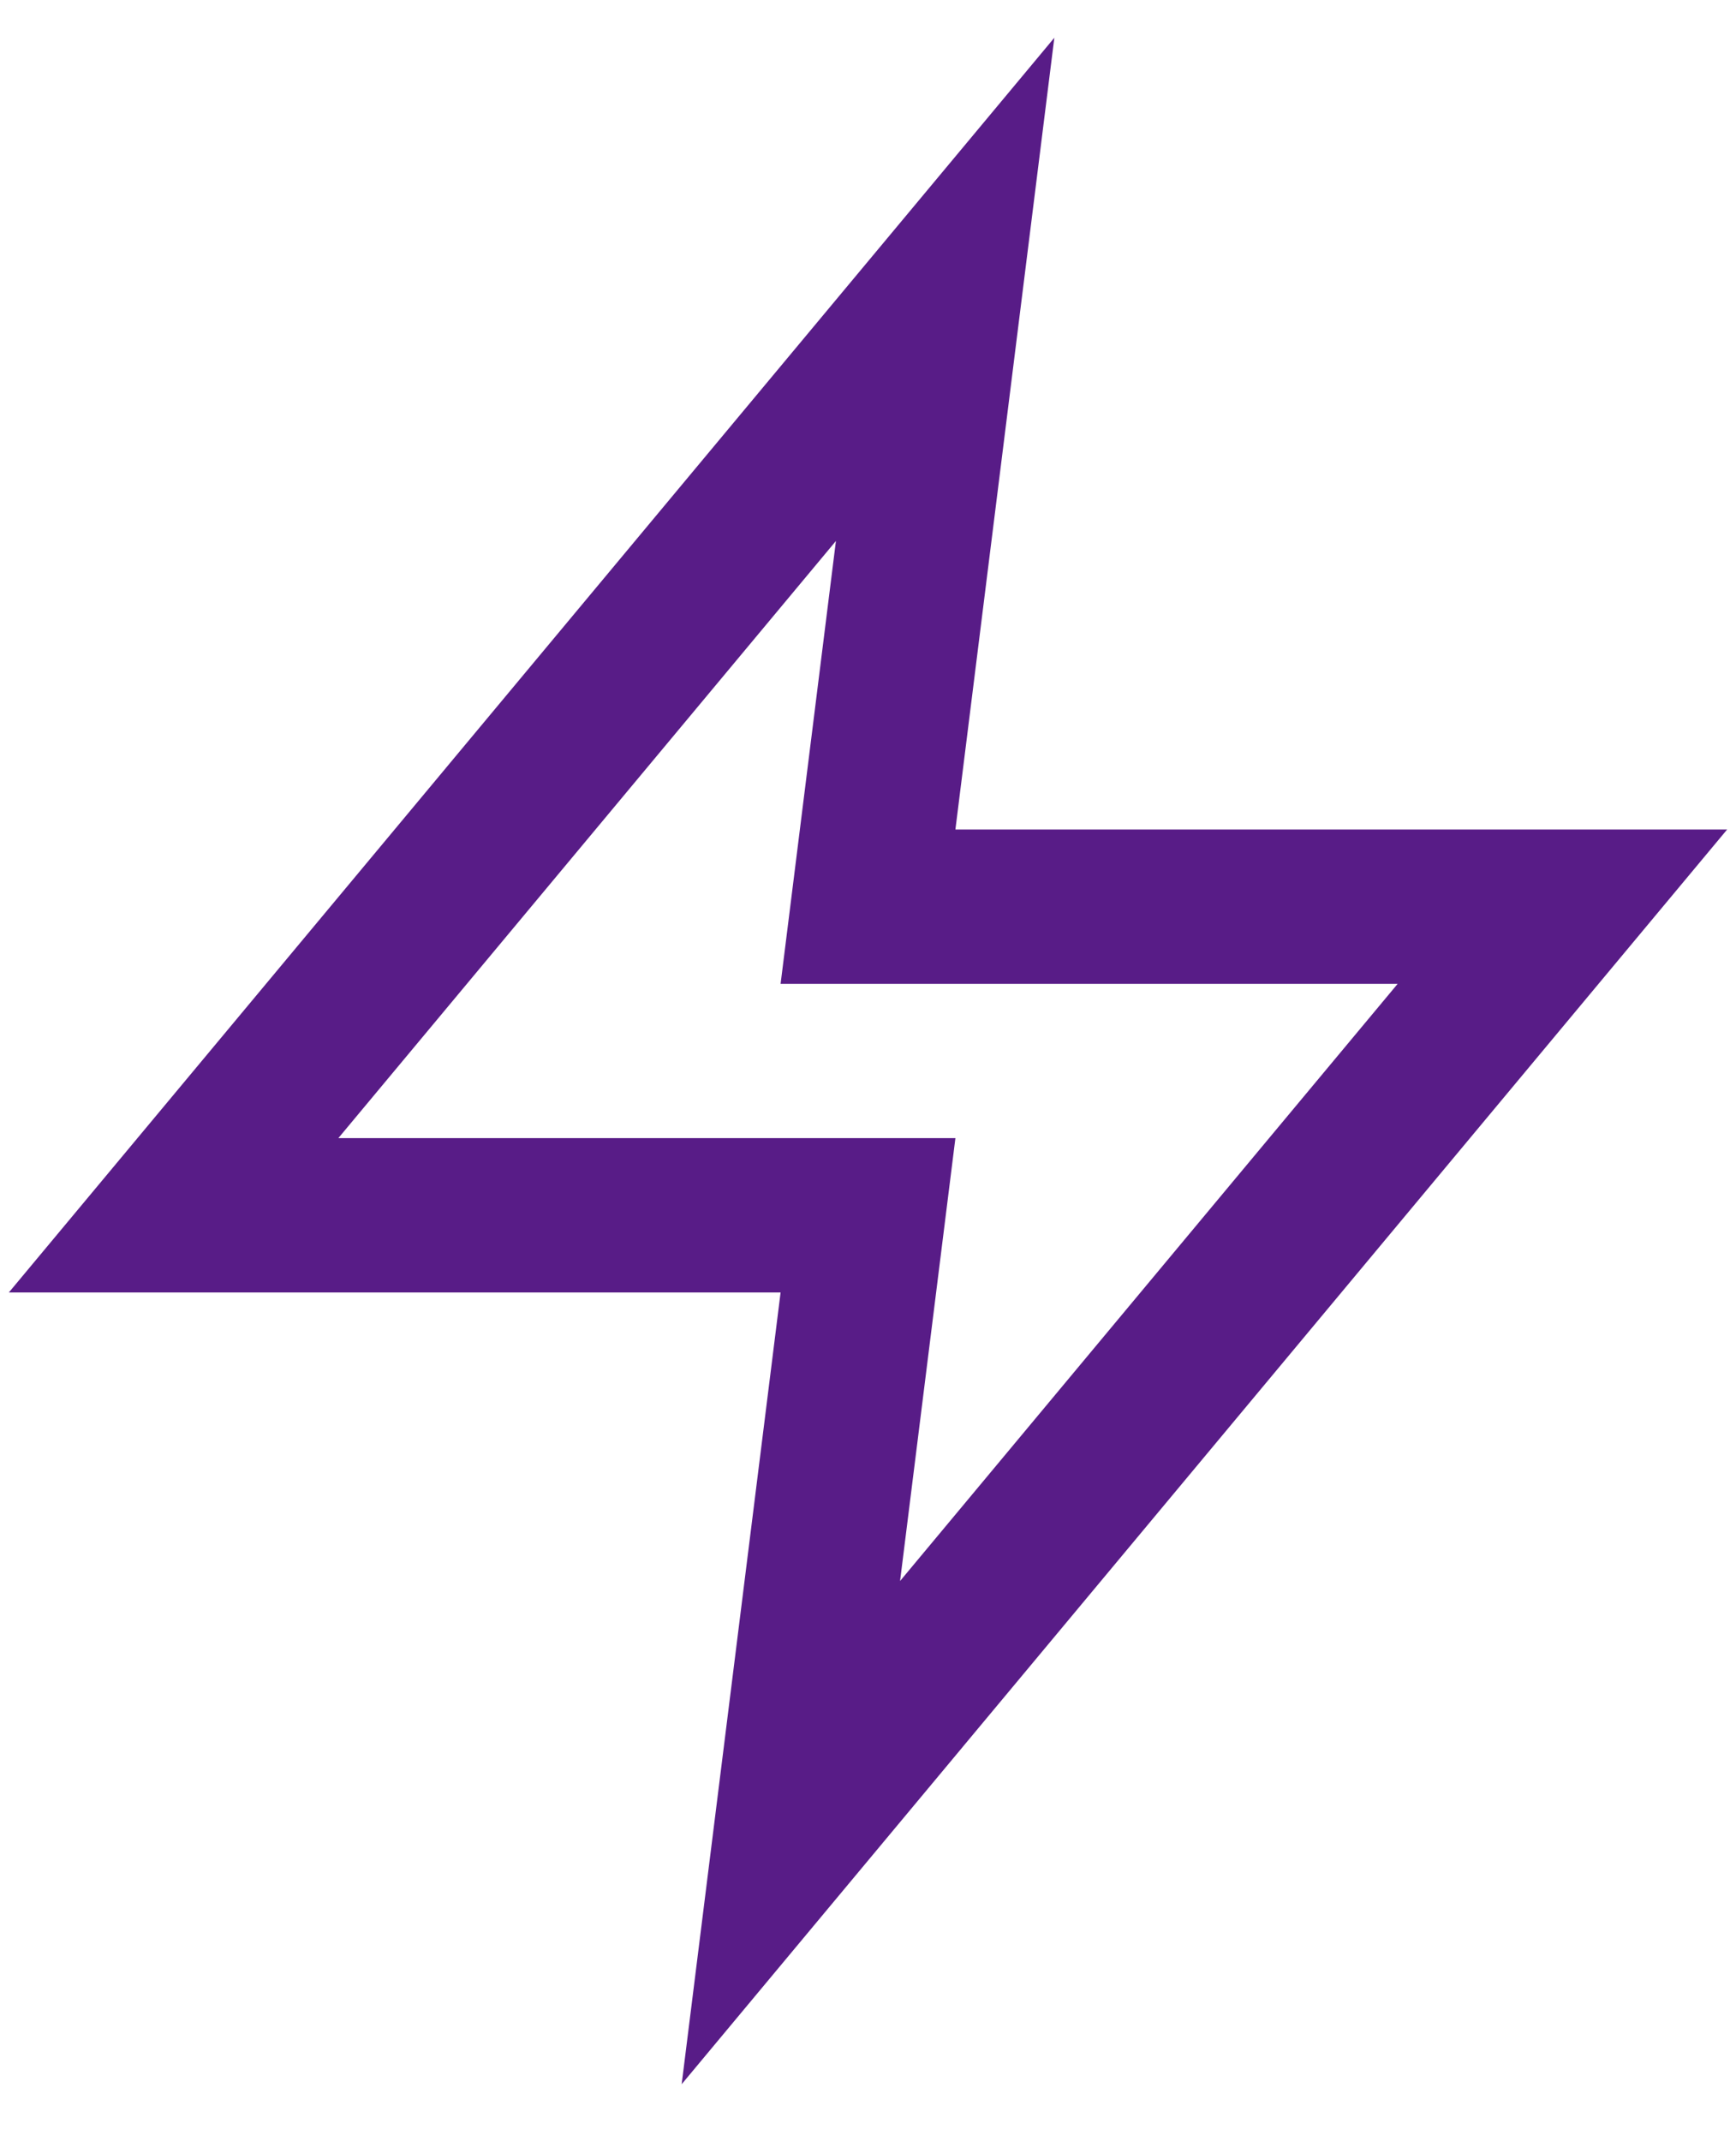 <?xml version="1.0" encoding="utf-8"?>
<svg xmlns="http://www.w3.org/2000/svg" fill="none" height="100%" overflow="visible" preserveAspectRatio="none" style="display: block;" viewBox="0 0 30 37" width="100%">
<path d="M16.333 5L3 21H15L13.667 31.667L27 15.667H15L16.333 5Z" id="Vector" stroke="#581C87" stroke-linecap="round" stroke-width="2.667"/>
</svg>